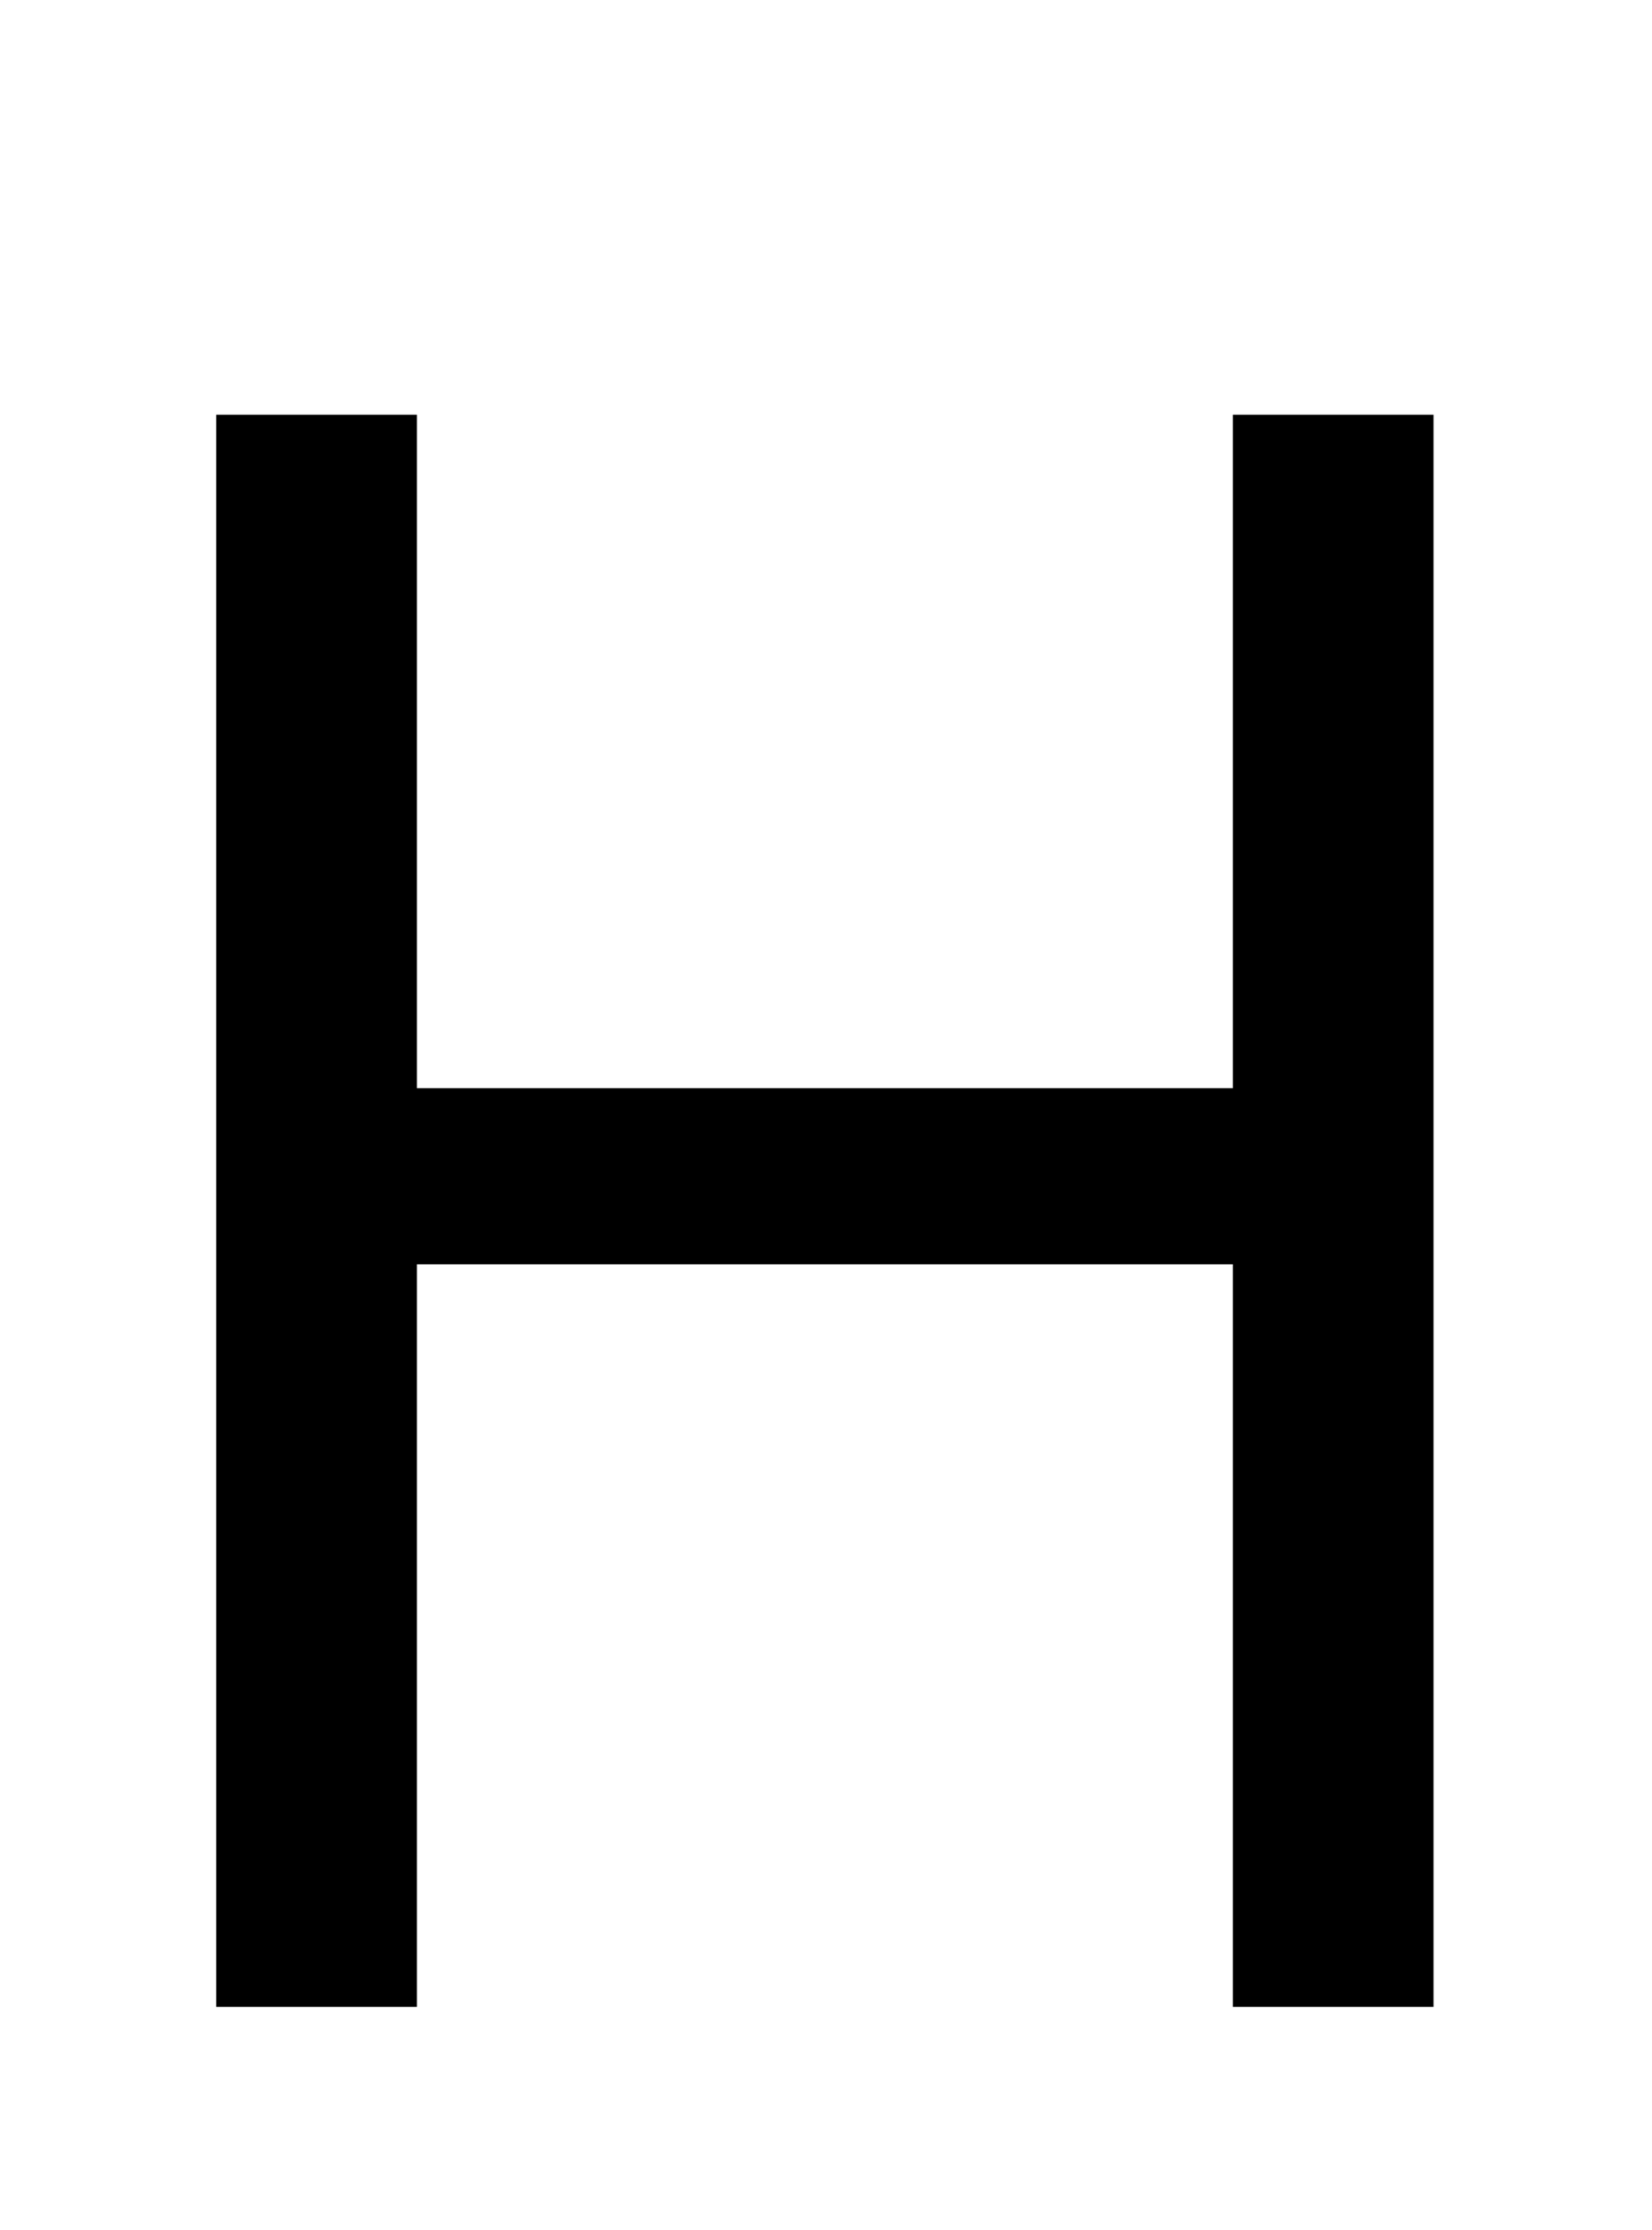<svg xmlns="http://www.w3.org/2000/svg" id="U0048" viewBox="0 0 741 1000"><path transform="translate(0, 900) scale(1,-1)" d="M643 714L643 0L553 0L553 333L187 333L187 0L97 0L97 714L187 714L187 412L553 412L553 714L643 714Z"/></svg>